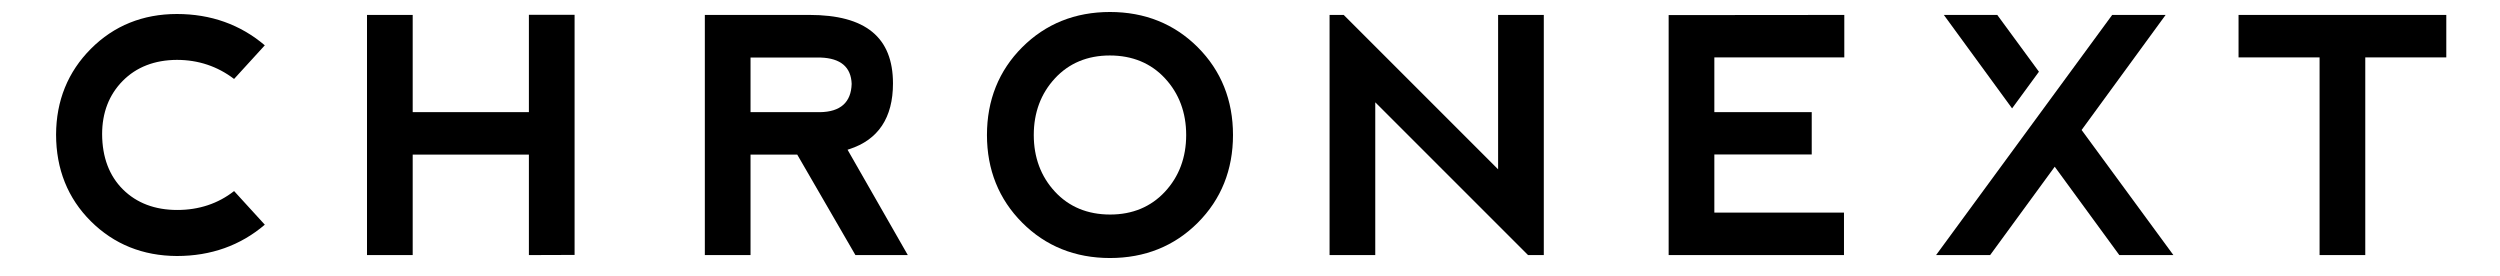 <svg enable-background="new 0 0 497 56.5" height="27" viewBox="0 0 497 56.5" width="245" xmlns="http://www.w3.org/2000/svg"><path d="m28.507 43.059c-4.571 0-8.317-1.416-11.132-4.208-2.814-2.792-4.253-6.604-4.275-11.331 0-4.417 1.421-8.095 4.224-10.931 2.802-2.837 6.542-4.287 11.115-4.31 4.375 0 8.316 1.316 11.722 3.912l6.3-6.898c-5.009-4.261-11.07-6.422-18.02-6.422-6.983 0-12.917 2.398-17.636 7.128s-7.124 10.647-7.146 17.587c0 7.093 2.399 13.078 7.129 17.786 4.73 4.707 10.67 7.105 17.655 7.128 6.97 0 13.03-2.16 18.02-6.421l-6.297-6.896c-3.281 2.572-7.201 3.876-11.659 3.876z"/><path d="m100.62 22.701v.3h-.3-23.231-.299v-.3-19.639h-9.371v49.248h9.371v-20.303-.3h.299 23.231.3v.3 20.302l9.37-.031v-49.249h-9.37z"/><path d="m178.325 52.31-12.173-21.285-.184-.321.352-.114c5.949-1.918 8.965-6.451 8.965-13.473 0-9.458-5.609-14.056-17.148-14.056h-21.435v49.249h9.371v-20.303-.3h.3 9.106.173l.087.149 11.844 20.454zm-17.99-29.309h-13.963-.3v-.3-10.601-.3h.3 14.058c4.122.139 6.265 1.958 6.381 5.407-.115 3.782-2.294 5.725-6.476 5.794z"/><path d="m237.783 9.688c-4.799-4.797-10.854-7.229-17.998-7.229-7.145 0-13.2 2.432-17.998 7.229-4.798 4.798-7.231 10.853-7.231 17.998 0 7.122 2.433 13.171 7.231 17.98s10.853 7.247 17.998 7.247c7.146 0 13.2-2.432 17.998-7.23 4.797-4.798 7.23-10.852 7.23-17.997s-2.433-13.2-7.23-17.998zm-6.708 29.613c-2.884 3.114-6.671 4.694-11.257 4.694-4.63 0-8.441-1.58-11.324-4.694-2.879-3.109-4.338-7.017-4.338-11.615s1.459-8.506 4.338-11.614c2.883-3.115 6.67-4.695 11.257-4.695 4.629 0 8.44 1.58 11.324 4.695 2.879 3.108 4.338 7.017 4.338 11.614s-1.458 8.506-4.338 11.615z"/><path d="m299.38 34v.725l-.511-.513-31.152-31.15h-2.9v49.248h9.371v-30.606-.724l.512.512 30.82 30.818h3.231v-49.248h-9.371z"/><path d="m334.354 52.31h35.957v-8.706h-26.287-.299v-.299-11.332-.3h.299 19.673v-8.672h-19.673-.299v-.3-10.634-.3h.299 26.352v-8.705l-36.022.033z"/><path d="m451.226 11.767h16.317.3v.3 40.243h9.371v-40.243-.3h.3 16.316v-8.705h-42.604z"/><path d="m410.291 14.708-8.546-11.646h-10.955l13.993 19.164z"/><path d="m437.864 52.31-18.694-25.477-.13-.177.13-.177 17.1-23.417h-10.958l-36.117 49.248h11.087l13.005-17.789.242-.331.242.331 13.004 17.789z"/></svg>